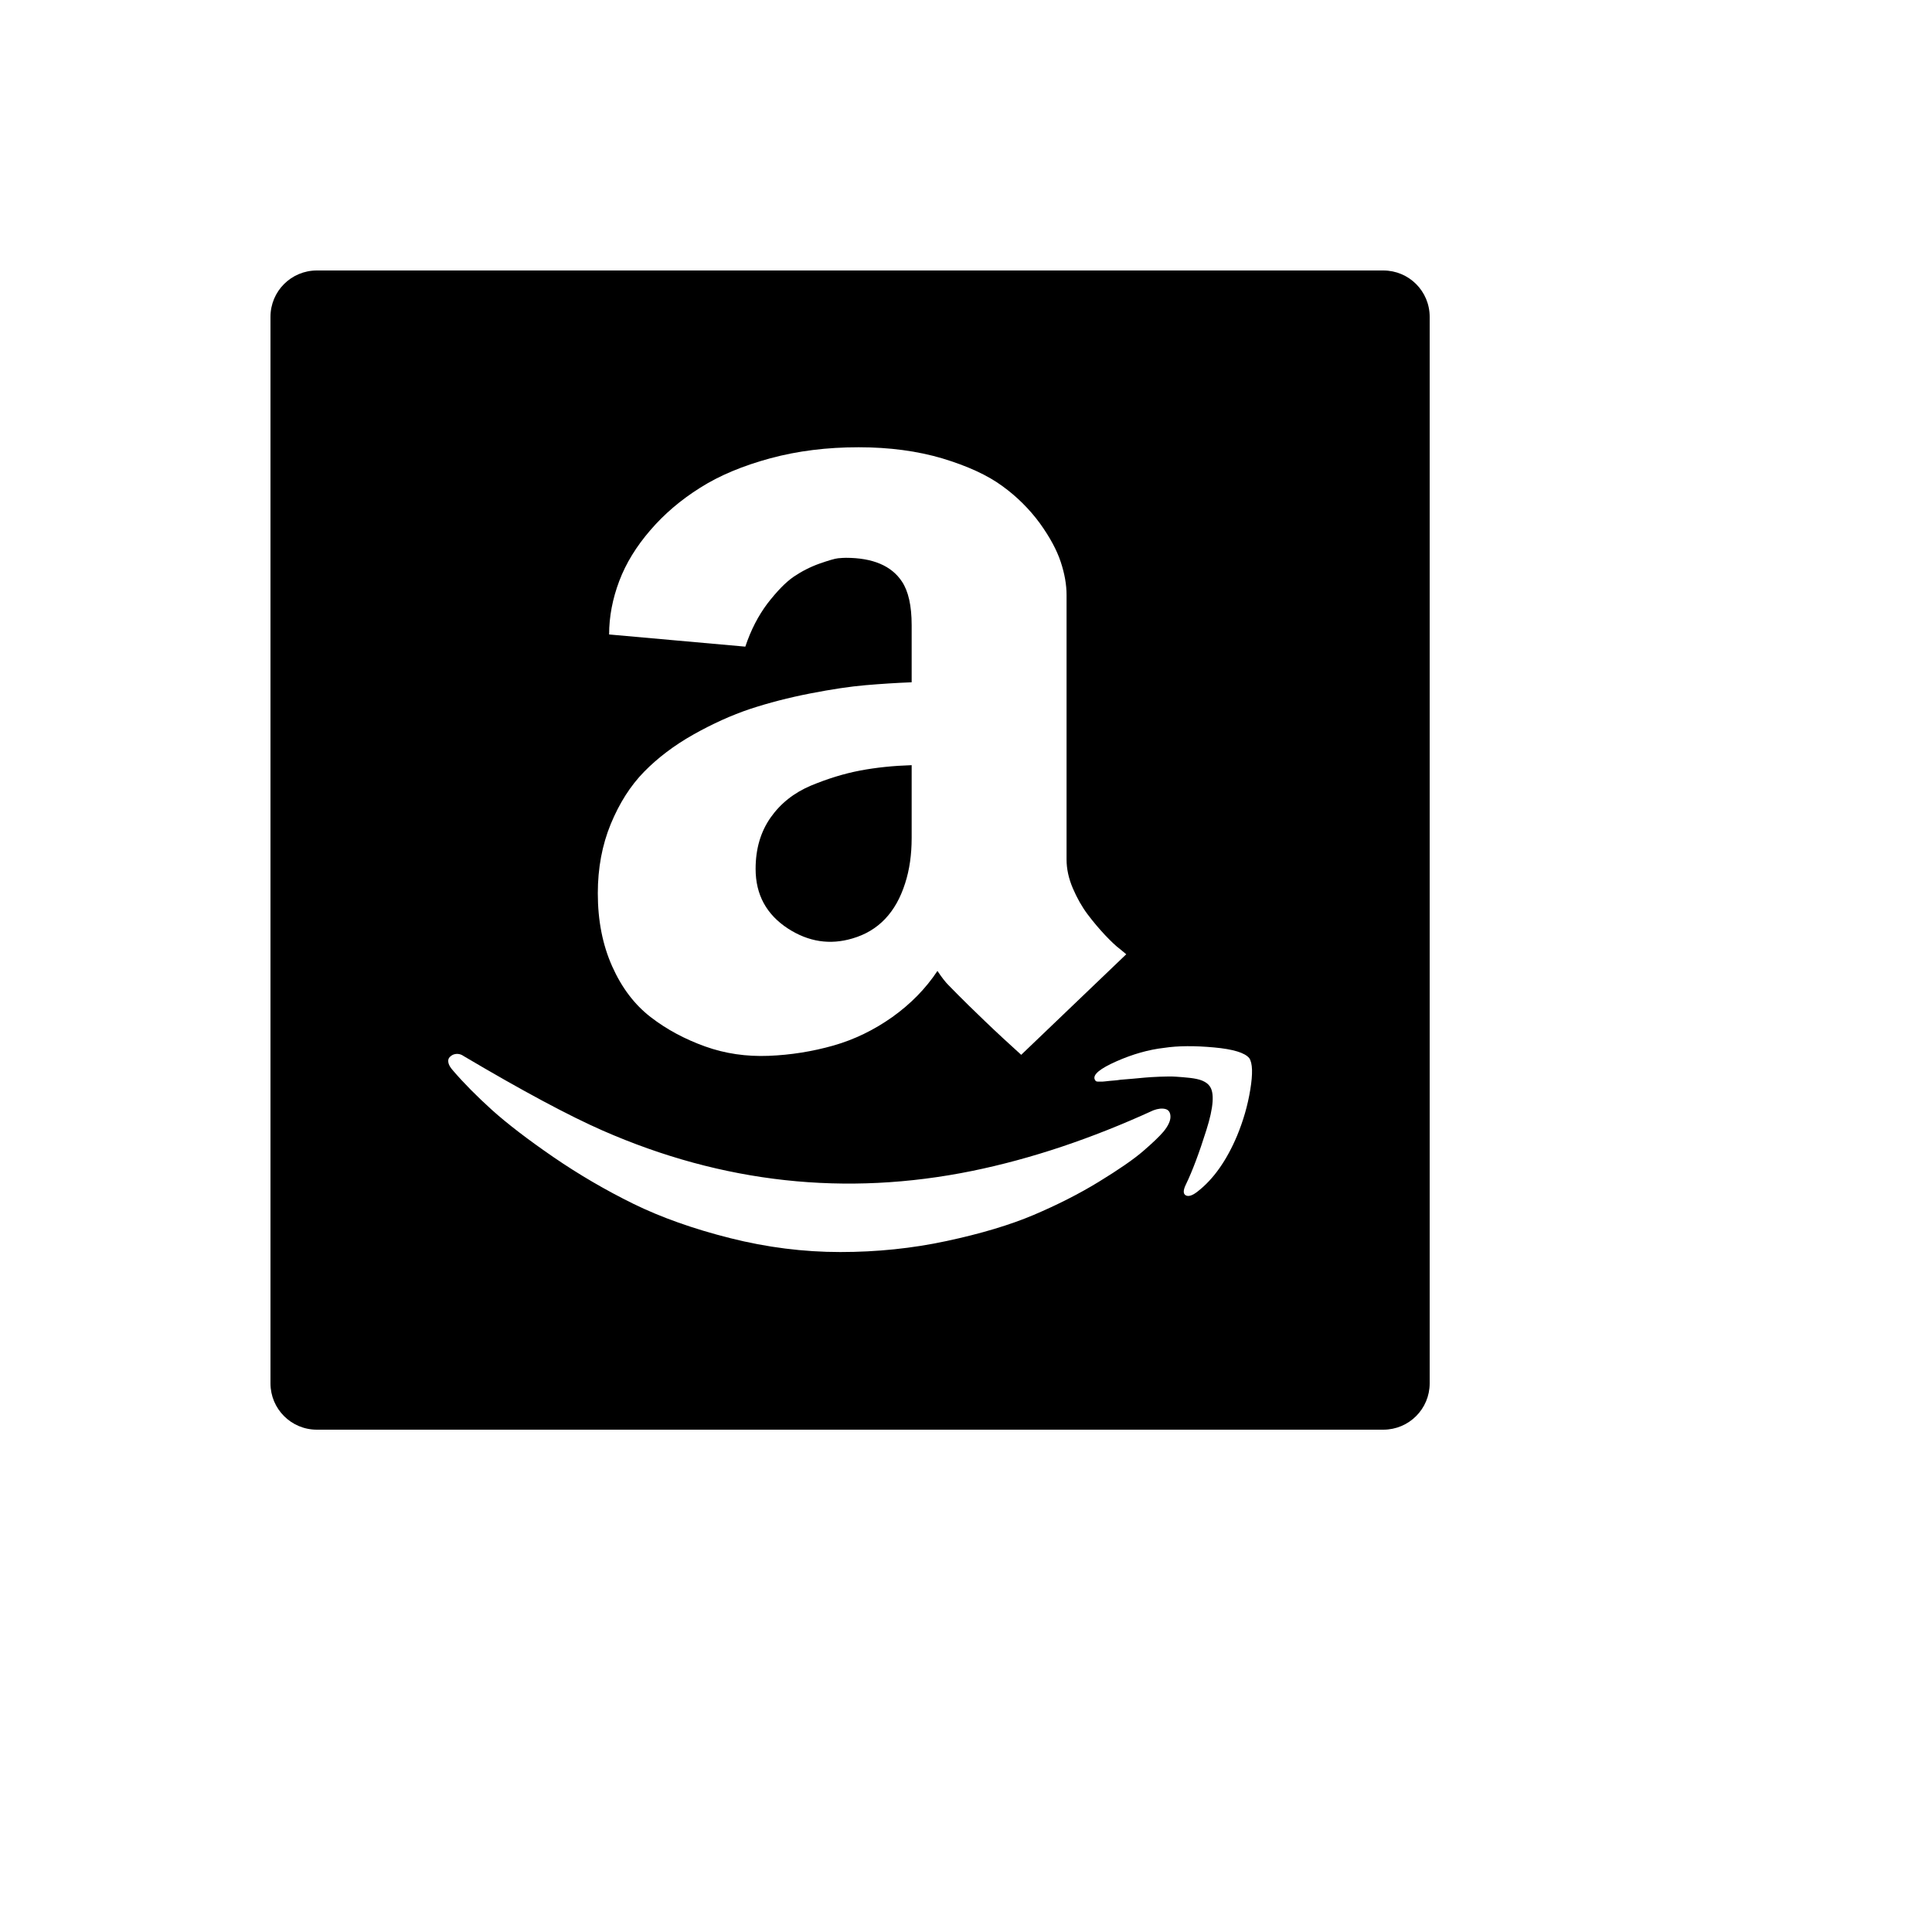 <svg xmlns="http://www.w3.org/2000/svg" version="1.1" xmlns:xlink="http://www.w3.org/1999/xlink" width="100%" height="100%" id="svgWorkerArea" viewBox="-25 -25 625 625" xmlns:idraw="https://idraw.muisca.co" style="background: white;"><defs id="defsdoc"><pattern id="patternBool" x="0" y="0" width="10" height="10" patternUnits="userSpaceOnUse" patternTransform="rotate(35)"><circle cx="5" cy="5" r="4" style="stroke: none;fill: #ff000070;"></circle></pattern></defs><g id="fileImp-862326225" class="cosito"><path id="pathImp-308838608" class="grouped" d="M422.5 62.5C422.5 62.5 77.5 62.5 77.5 62.5 69.203 62.5 62.5 69.203 62.5 77.5 62.5 77.5 62.5 422.5 62.5 422.5 62.5 430.797 69.203 437.5 77.5 437.5 77.5 437.5 422.5 437.5 422.5 437.5 430.797 437.5 437.5 430.797 437.5 422.5 437.5 422.5 437.5 77.5 437.5 77.5 437.5 69.203 430.797 62.5 422.5 62.5 422.5 62.5 422.5 62.5 422.5 62.5M266.781 163.141C263.406 158.031 257.359 155.453 248.641 155.453 248.031 155.453 247.234 155.5 246.156 155.594 245.125 155.688 243.062 156.297 240.109 157.328 237.143 158.389 234.324 159.822 231.719 161.594 229.141 163.375 226.328 166.281 223.281 170.219 220.281 174.203 217.891 178.844 216.109 184.188 216.109 184.188 172.047 180.25 172.047 180.25 172.047 174.438 173.172 168.672 175.328 162.953 177.484 157.234 180.859 151.75 185.359 146.547 189.859 141.297 195.25 136.703 201.531 132.766 207.812 128.781 215.406 125.641 224.219 123.25 233.078 120.859 242.547 119.688 252.766 119.688 262.75 119.688 271.797 120.906 279.859 123.297 287.922 125.734 294.438 128.688 299.266 132.25 303.918 135.606 308.014 139.671 311.406 144.297 314.641 148.797 316.891 152.969 318.156 156.812 319.422 160.656 320.031 164.172 320.031 167.5 320.031 167.5 320.031 253.047 320.031 253.047 320.031 256.047 320.688 259.141 322.047 262.328 323.406 265.516 325 268.328 326.828 270.766 328.656 273.203 330.531 275.406 332.453 277.469 334.375 279.484 336.016 281.078 337.422 282.109 337.422 282.109 339.344 283.703 339.344 283.703 339.344 283.703 305.359 316.234 305.359 316.234 301.375 312.625 297.438 309.016 293.547 305.266 289.656 301.516 286.75 298.703 284.875 296.781 284.875 296.781 282.016 293.875 282.016 293.875 280.891 292.797 279.672 291.203 278.266 289.094 274.469 294.812 269.594 299.781 263.688 304 257.734 308.219 251.359 311.312 244.609 313.234 237.812 315.156 230.828 316.281 223.656 316.562 216.484 316.844 209.594 315.859 203.078 313.516 196.562 311.172 190.656 308.031 185.453 304 180.25 299.969 176.125 294.531 173.031 287.594 169.938 280.656 168.391 272.828 168.391 263.969 168.391 255.812 169.797 248.359 172.562 241.609 175.375 234.812 178.938 229.188 183.344 224.688 187.75 220.188 193.047 216.156 199.281 212.641 205.516 209.125 211.656 206.359 217.656 204.344 223.656 202.375 230.125 200.688 237.109 199.328 244.094 197.969 250.047 197.078 255.016 196.656 259.984 196.234 264.953 195.906 269.922 195.719 269.922 195.719 269.922 177.25 269.922 177.25 269.922 170.922 268.844 166.234 266.781 163.141 266.781 163.141 266.781 163.141 266.781 163.141M351.391 341.078C350.078 342.625 347.875 344.734 344.781 347.406 341.688 350.078 336.906 353.359 330.484 357.297 324.062 361.234 316.984 364.797 309.391 368.031 301.75 371.266 292.375 374.078 281.219 376.469 270.109 378.859 258.625 380.031 246.859 380.031 234.953 380.031 223.094 378.531 211.188 375.531 199.281 372.531 188.875 368.828 179.875 364.422 170.922 360.016 162.25 354.953 154.047 349.328 145.797 343.656 139.188 338.594 134.172 334.094 129.203 329.594 124.984 325.328 121.609 321.391 120.812 320.5 120.297 319.703 120.109 319 119.922 318.297 119.969 317.688 120.25 317.266 120.531 316.844 120.953 316.516 121.469 316.234 122.609 315.728 123.932 315.872 124.938 316.609 144.109 327.953 159.109 335.969 169.891 340.703 208.75 357.766 248.641 362.125 289.562 353.781 308.547 349.891 328.047 343.375 348.109 334.188 349.609 333.625 350.922 333.484 352 333.766 353.078 334.047 353.641 334.891 353.641 336.297 353.641 337.609 352.891 339.25 351.391 341.078 351.391 341.078 351.391 341.078 351.391 341.078M379.469 327.484C378.625 332.688 377.172 337.609 375.203 342.391 371.828 350.406 367.562 356.453 362.5 360.391 360.812 361.75 359.5 362.172 358.609 361.703 357.719 361.234 357.719 360.062 358.609 358.234 360.719 353.875 362.922 348.016 365.266 340.562 367.609 333.156 367.938 328.375 366.25 326.266 365.734 325.562 364.984 325.047 363.906 324.578 362.875 324.156 361.516 323.875 359.875 323.688 358.234 323.5 356.734 323.406 355.469 323.312 354.156 323.219 352.422 323.219 350.219 323.312 348.016 323.406 346.469 323.5 345.484 323.594 342.815 323.854 340.143 324.089 337.469 324.297 336.859 324.391 336.203 324.484 335.547 324.531 334.844 324.578 334.281 324.625 333.906 324.672 333.906 324.672 332.641 324.812 332.641 324.812 332.172 324.859 331.844 324.906 331.609 324.906 331.609 324.906 330.109 324.906 330.109 324.906 330.109 324.906 329.641 324.812 329.641 324.812 329.641 324.812 329.359 324.578 329.359 324.578 329.359 324.578 329.125 324.156 329.125 324.156 328.516 322.609 330.859 320.688 336.156 318.344 341.453 316 346.609 314.547 351.578 313.984 356.172 313.281 361.562 313.281 367.75 313.844 373.938 314.406 377.734 315.578 379.141 317.312 380.219 318.953 380.312 322.328 379.469 327.484 379.469 327.484 379.469 327.484 379.469 327.484M237.344 229.141C231.906 231.438 227.547 234.859 224.312 239.453 221.078 244.047 219.438 249.578 219.438 256.094 219.438 264.438 222.953 270.859 229.938 275.406 236.547 279.672 243.484 280.75 250.75 278.594 259.141 276.156 264.812 270.203 267.812 260.734 269.219 256.375 269.922 251.5 269.922 246.062 269.922 246.062 269.922 222.531 269.922 222.531 264.016 222.719 258.484 223.281 253.281 224.266 248.078 225.25 242.781 226.891 237.344 229.141 237.344 229.141 237.344 229.141 237.344 229.141"></path></g></svg>